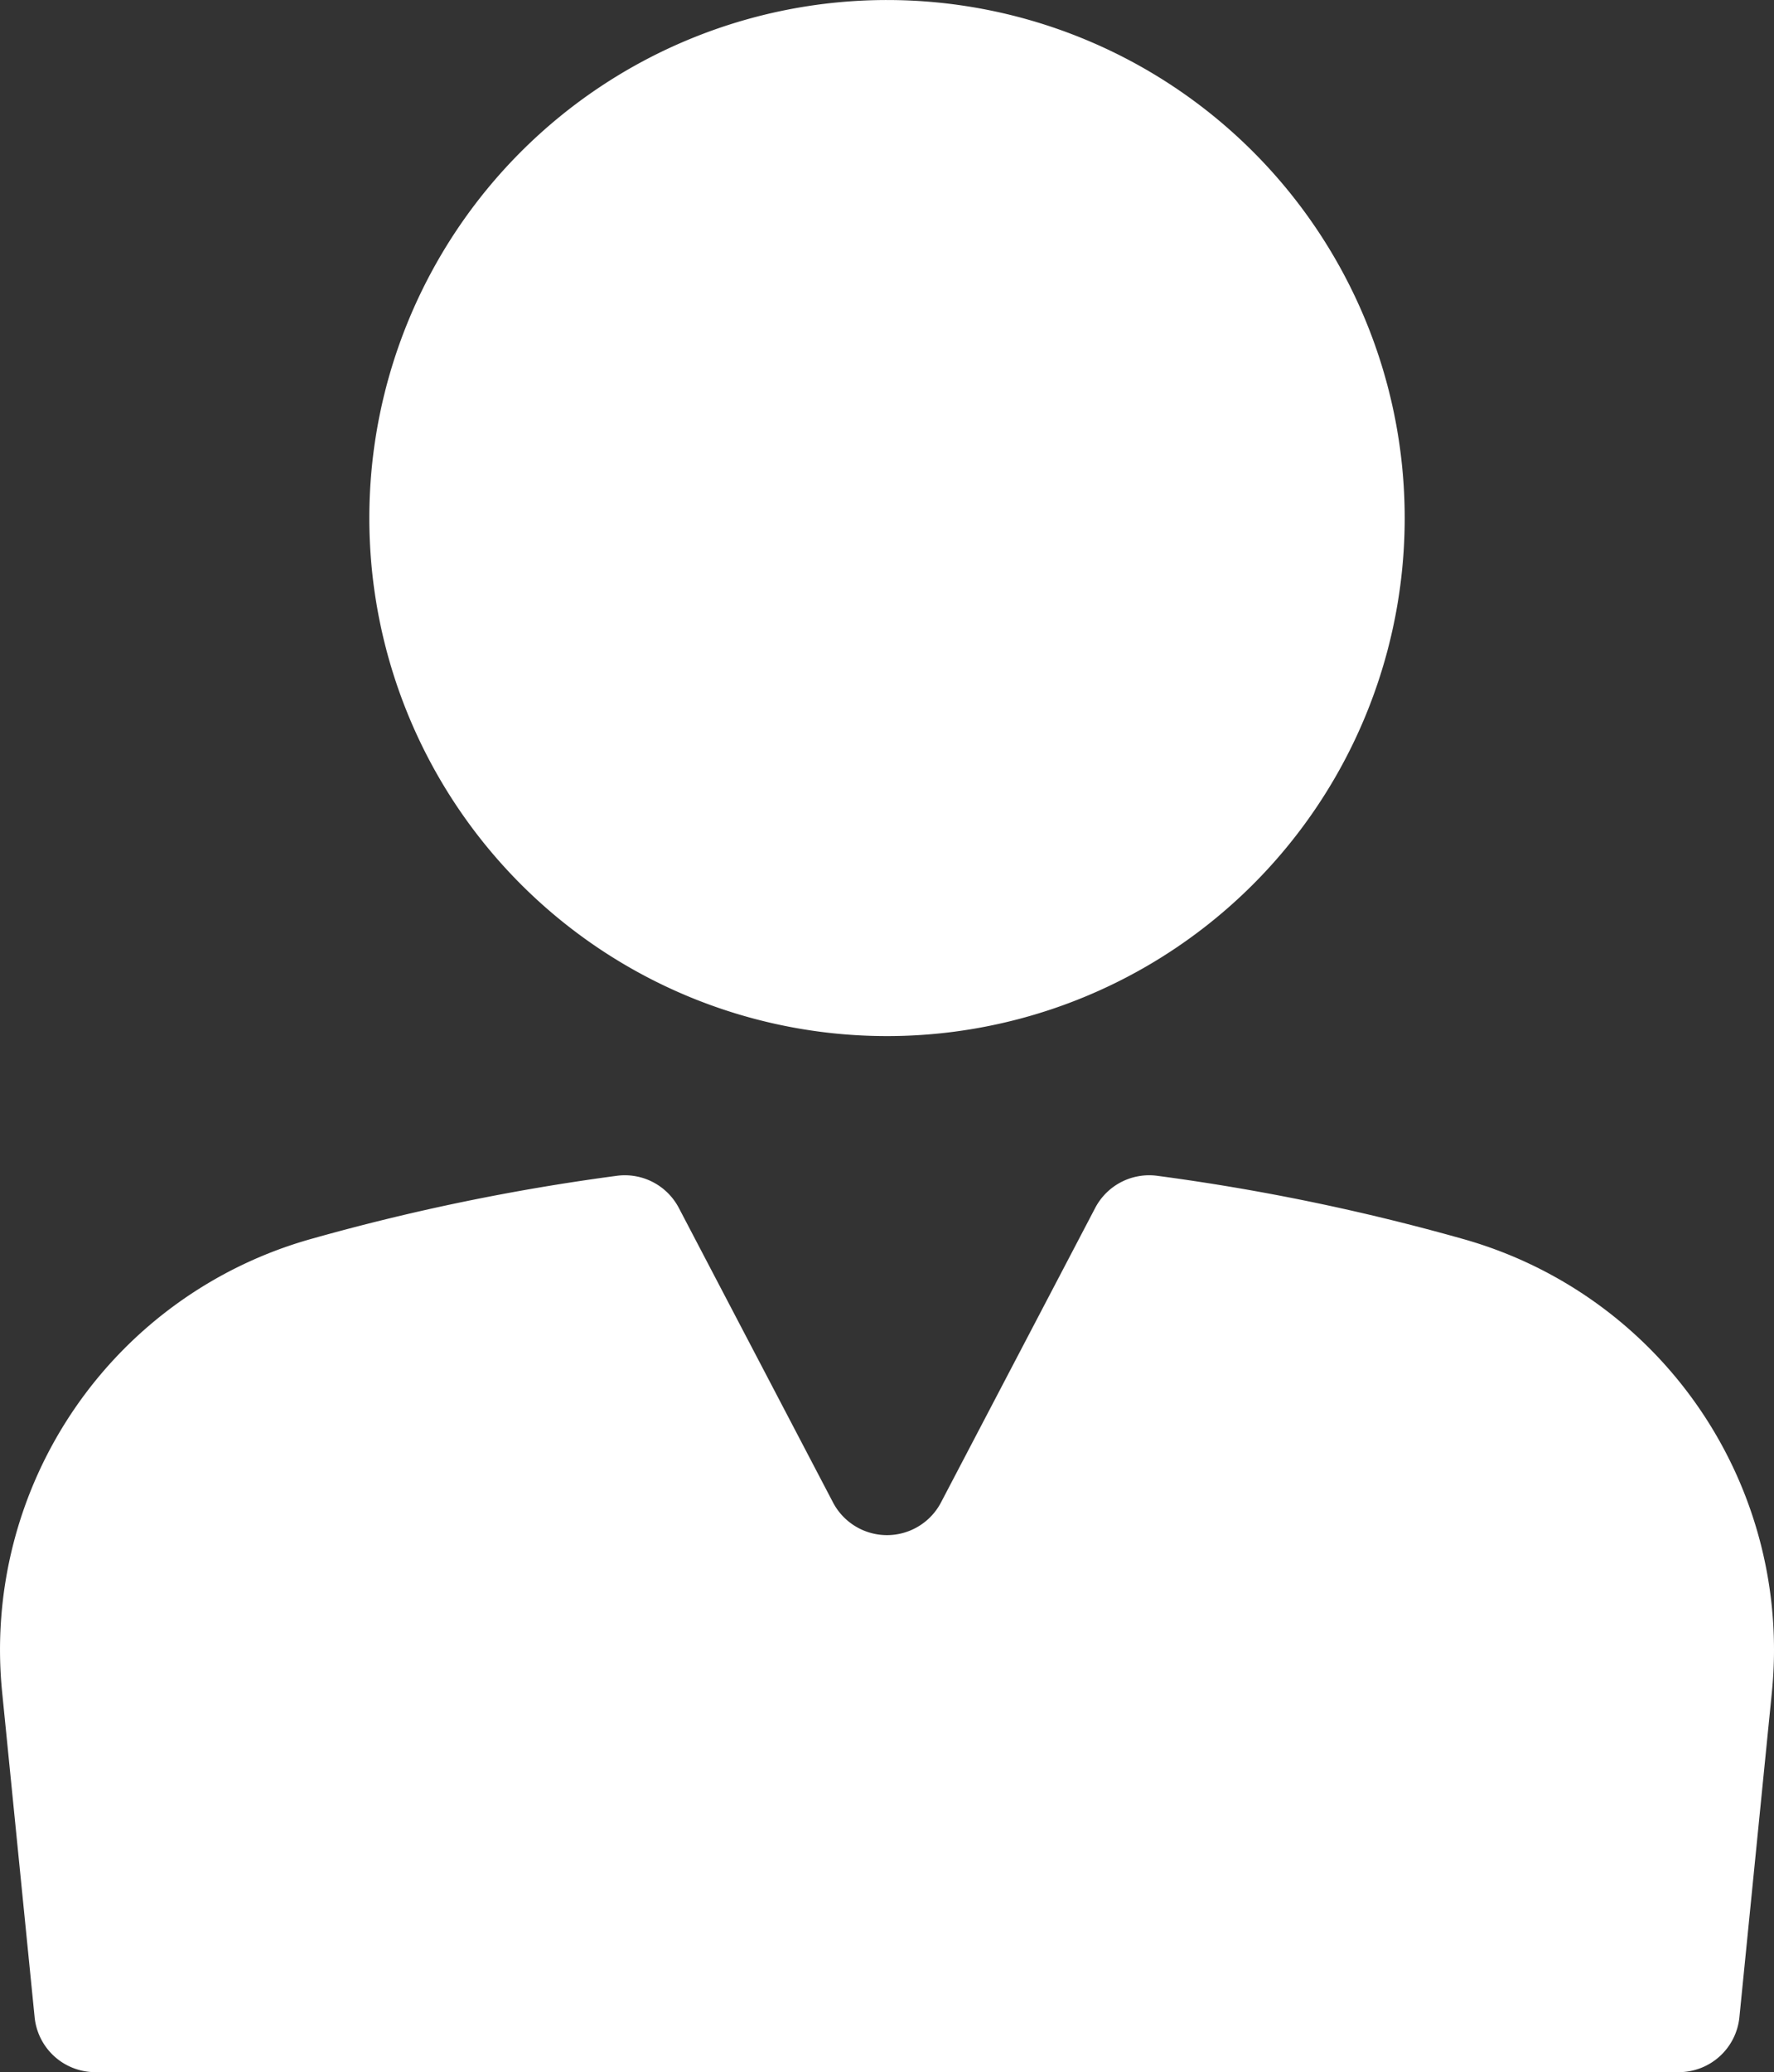 <svg xmlns="http://www.w3.org/2000/svg" width="69.831" height="81.513" viewBox="0 0 69.831 81.513">
  <rect x="0" y="0" width="69.831" height="81.513" fill="#333333" stroke="none"/>
  <g id="human" transform="translate(-36.689)">
    <path id="Pfad_444" data-name="Pfad 444" d="M38.052,79.354l-1.279-12.79A16.782,16.782,0,0,1,48.928,48.739a85.877,85.877,0,0,1,12.045-2.487,2.4,2.4,0,0,1,2.437,1.264l6.071,11.59a2.4,2.4,0,0,0,4.247,0L79.8,47.516a2.4,2.4,0,0,1,2.437-1.264,85.9,85.9,0,0,1,12.045,2.487,16.782,16.782,0,0,1,12.155,17.825l-1.279,12.79a2.4,2.4,0,0,1-2.386,2.159H40.438a2.4,2.4,0,0,1-2.386-2.159ZM71.6,40.757A20.378,20.378,0,1,1,91.983,20.378,20.378,20.378,0,0,1,71.6,40.757Z" fill="#fff"/>
  </g>
</svg>

